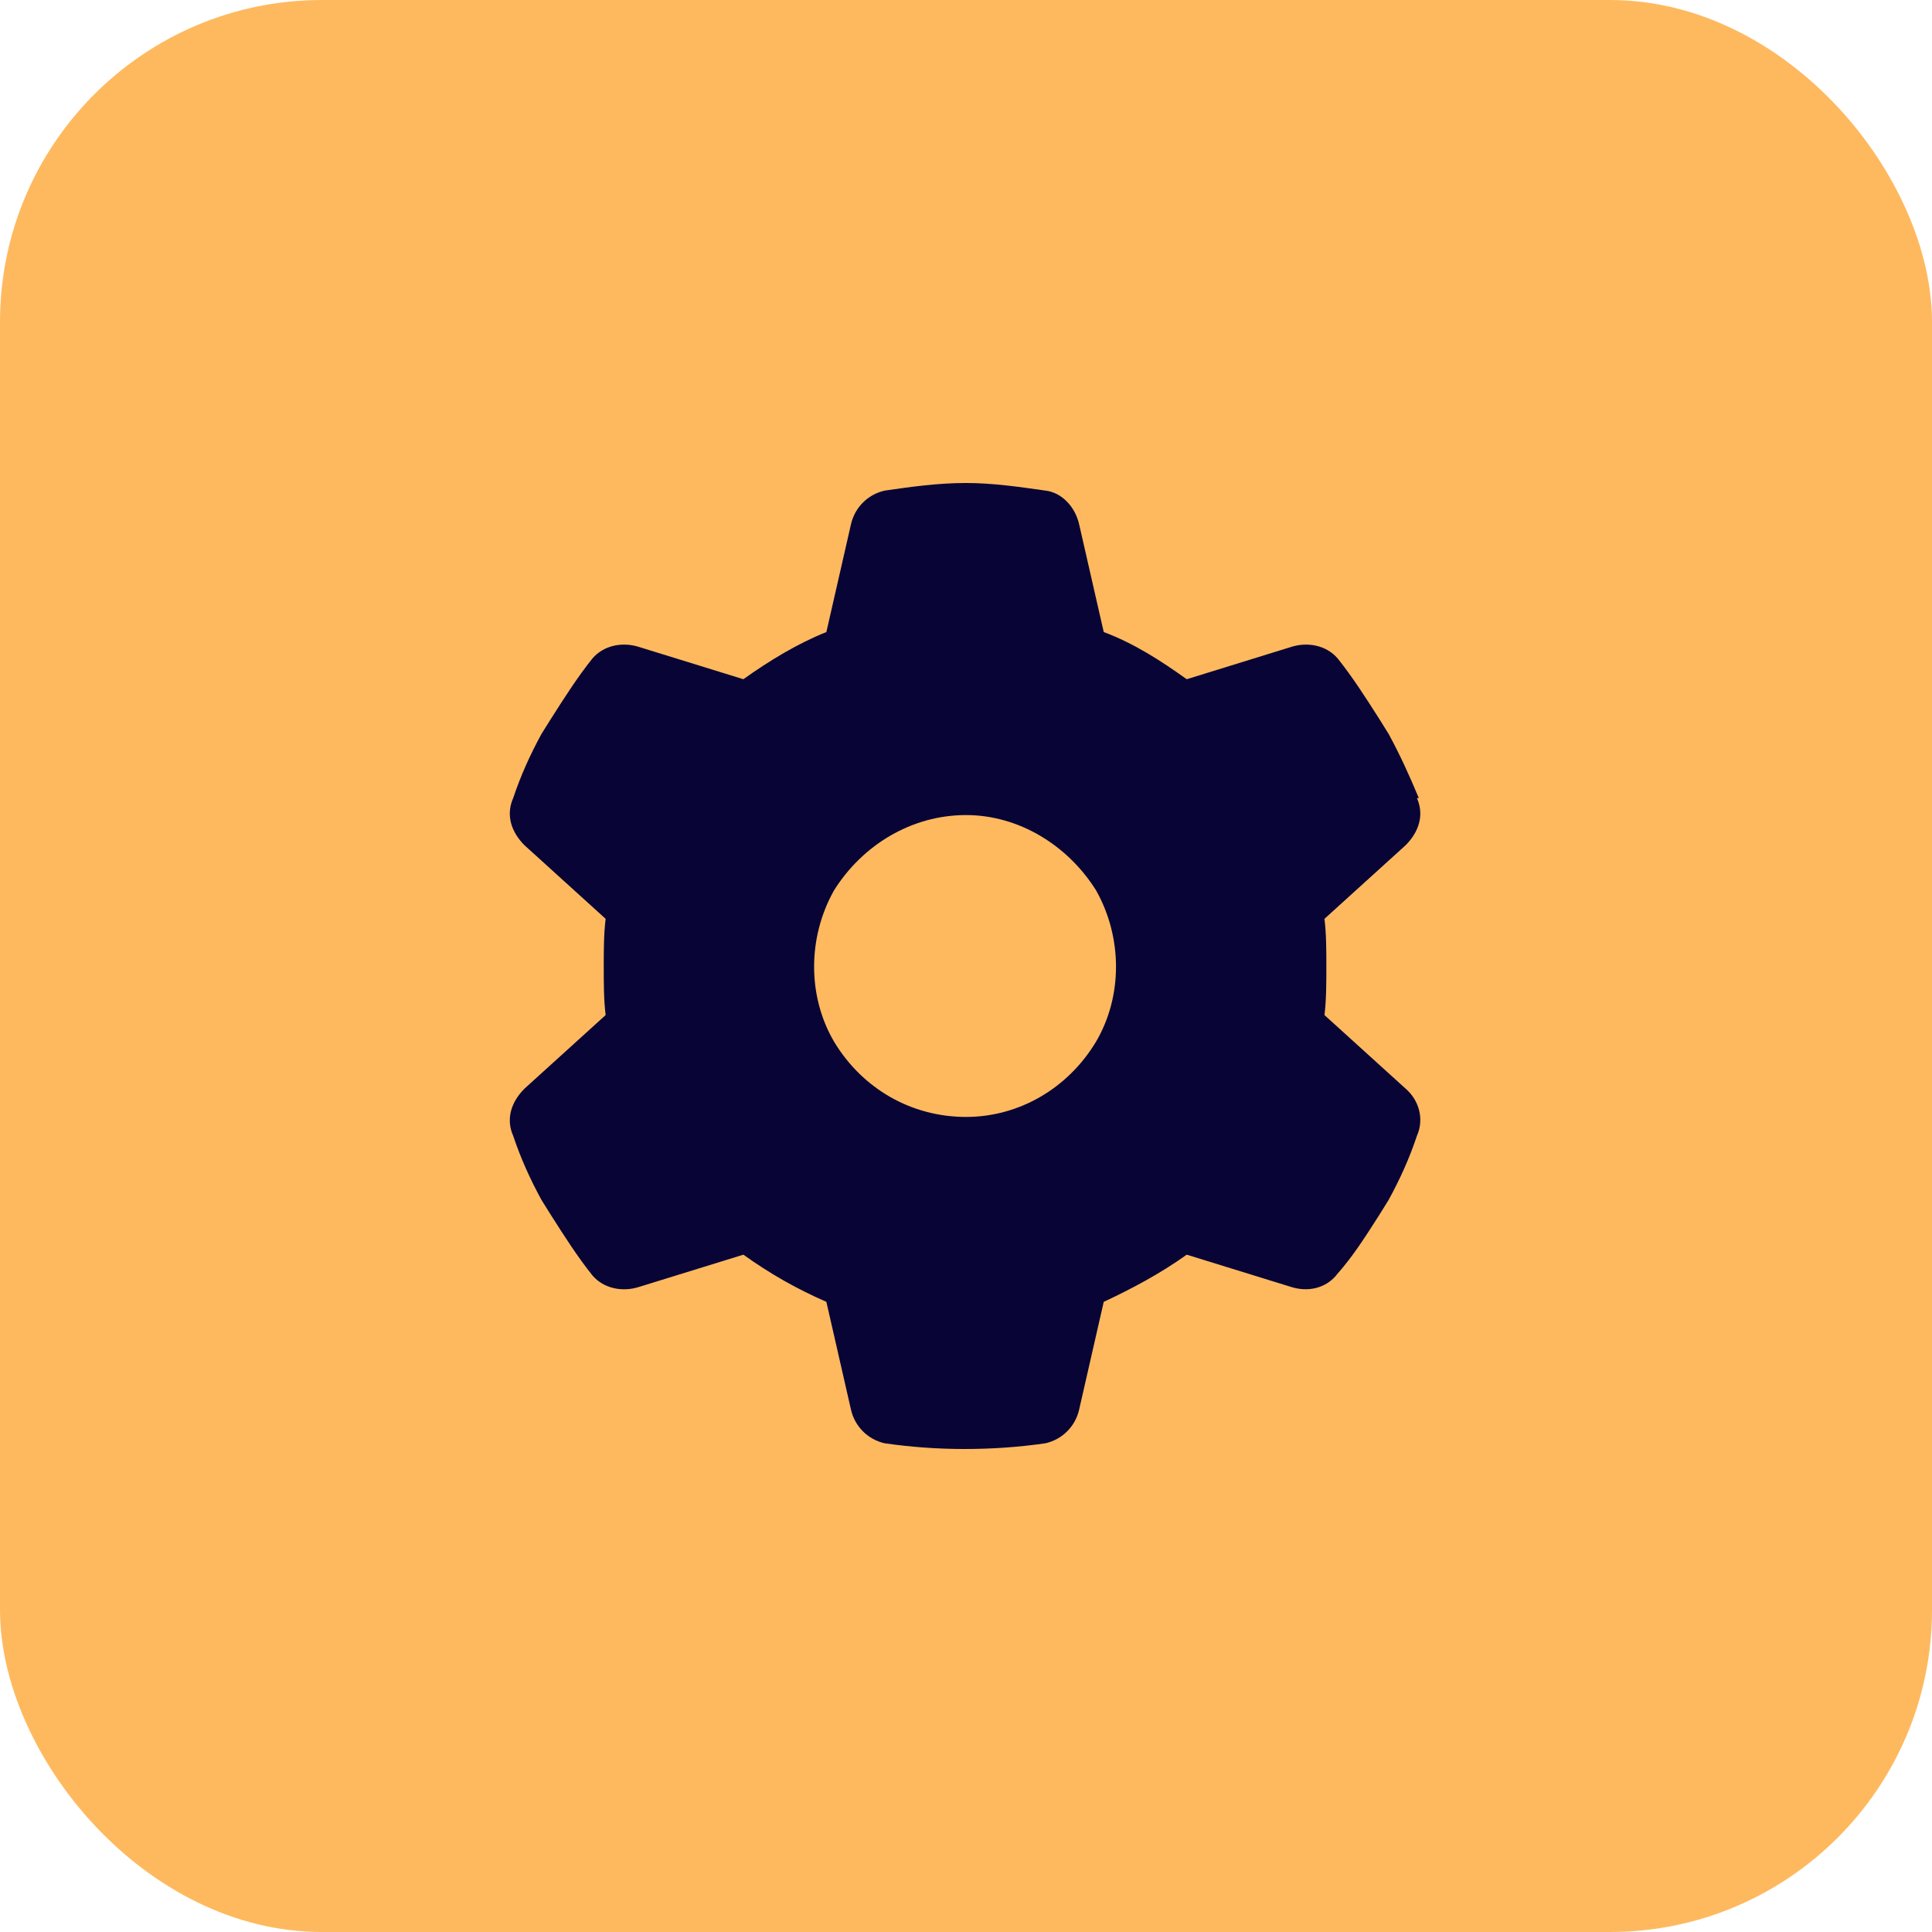 <svg width="48" height="48" viewBox="0 0 48 48" fill="none" xmlns="http://www.w3.org/2000/svg">
<rect width="48" height="48" rx="8" fill="#FEB95F"/>
<path d="M35.203 19.828C35.391 20.25 35.25 20.672 34.922 21L32.906 22.828C32.953 23.203 32.953 23.625 32.953 24C32.953 24.422 32.953 24.844 32.906 25.219L34.922 27.047C35.25 27.328 35.391 27.797 35.203 28.219C35.016 28.781 34.781 29.297 34.5 29.812L34.266 30.188C33.938 30.703 33.609 31.219 33.234 31.641C32.953 32.016 32.484 32.109 32.062 31.969L29.484 31.172C28.828 31.641 28.125 32.016 27.422 32.344L26.812 35.016C26.719 35.438 26.391 35.766 25.969 35.859C25.312 35.953 24.656 36 23.953 36C23.297 36 22.641 35.953 21.984 35.859C21.562 35.766 21.234 35.438 21.141 35.016L20.531 32.344C19.781 32.016 19.125 31.641 18.469 31.172L15.891 31.969C15.469 32.109 15 32.016 14.719 31.688C14.344 31.219 14.016 30.703 13.688 30.188L13.453 29.812C13.172 29.297 12.938 28.781 12.75 28.219C12.562 27.797 12.703 27.375 13.031 27.047L15.047 25.219C15 24.844 15 24.422 15 24C15 23.625 15 23.203 15.047 22.828L13.031 21C12.703 20.672 12.562 20.25 12.75 19.828C12.938 19.266 13.172 18.75 13.453 18.234L13.688 17.859C14.016 17.344 14.344 16.828 14.719 16.359C15 16.031 15.469 15.938 15.891 16.078L18.469 16.875C19.125 16.406 19.828 15.984 20.531 15.703L21.141 13.031C21.234 12.609 21.562 12.281 21.984 12.188C22.641 12.094 23.297 12 24 12C24.656 12 25.312 12.094 25.969 12.188C26.391 12.234 26.719 12.609 26.812 13.031L27.422 15.703C28.172 15.984 28.828 16.406 29.484 16.875L32.062 16.078C32.484 15.938 32.953 16.031 33.234 16.359C33.609 16.828 33.938 17.344 34.266 17.859L34.5 18.234C34.781 18.75 35.016 19.266 35.25 19.828H35.203ZM24 27.75C25.312 27.75 26.531 27.047 27.234 25.875C27.891 24.75 27.891 23.297 27.234 22.125C26.531 21 25.312 20.25 24 20.25C22.641 20.25 21.422 21 20.719 22.125C20.062 23.297 20.062 24.75 20.719 25.875C21.422 27.047 22.641 27.75 24 27.75Z" fill="#080436"/>
</svg>

